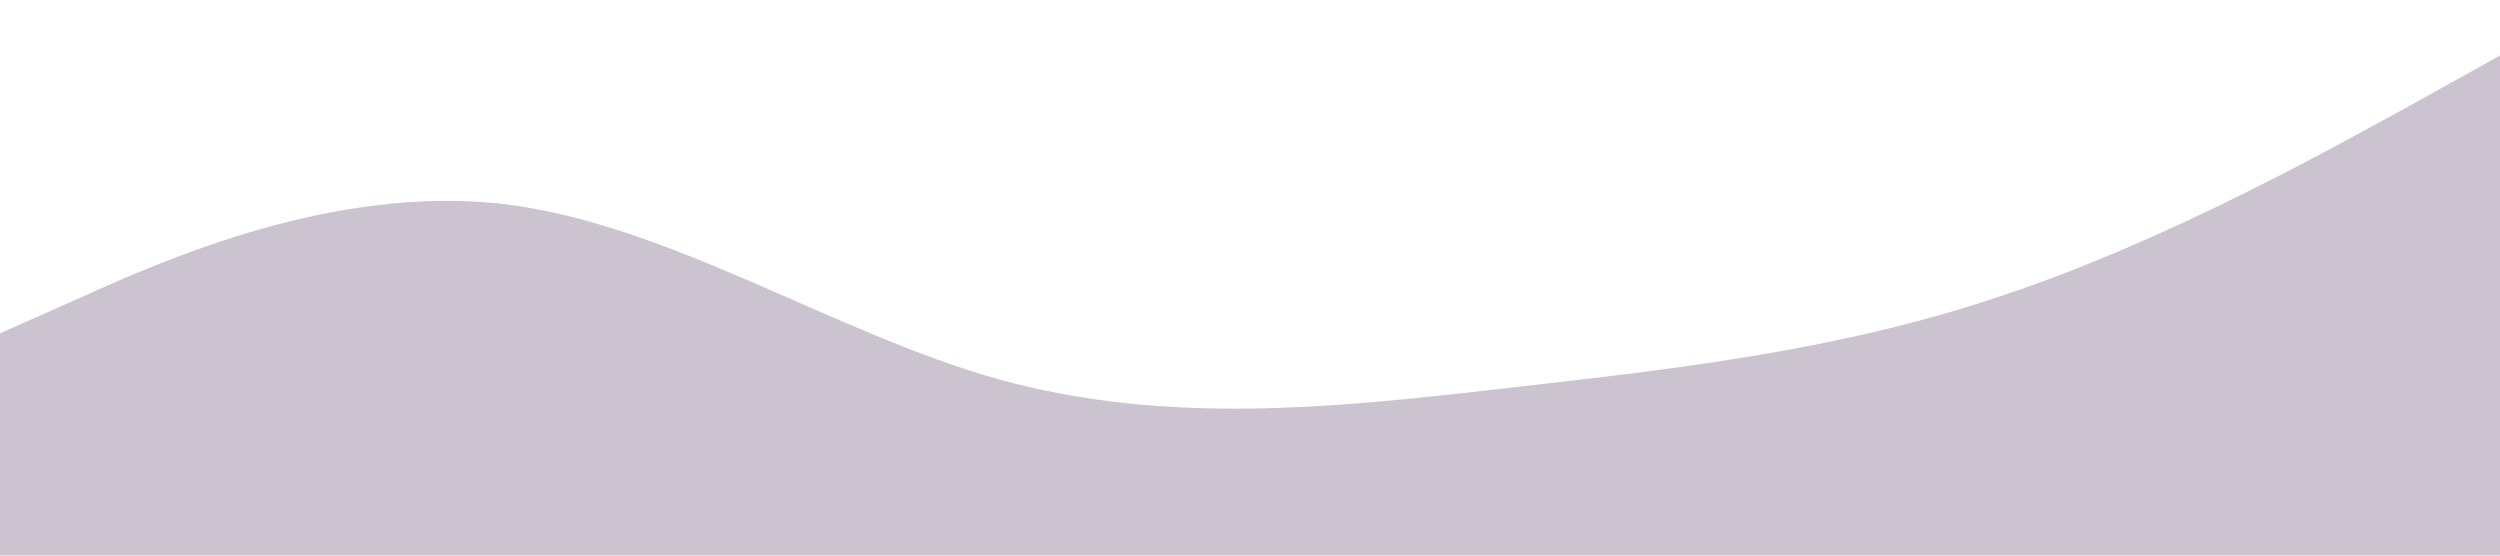 <?xml version="1.0" encoding="UTF-8" standalone="no"?> <svg xmlns="http://www.w3.org/2000/svg" viewBox="0 0 1440 320"><path fill="#CBC3CF" fill-opacity="1" d="M0,192L48,170.7C96,149,192,107,288,117.3C384,128,480,192,576,218.7C672,245,768,235,864,224C960,213,1056,203,1152,170.7C1248,139,1344,85,1392,58.7L1440,32L1440,320L1392,320C1344,320,1248,320,1152,320C1056,320,960,320,864,320C768,320,672,320,576,320C480,320,384,320,288,320C192,320,96,320,48,320L0,320Z"></path></svg> 